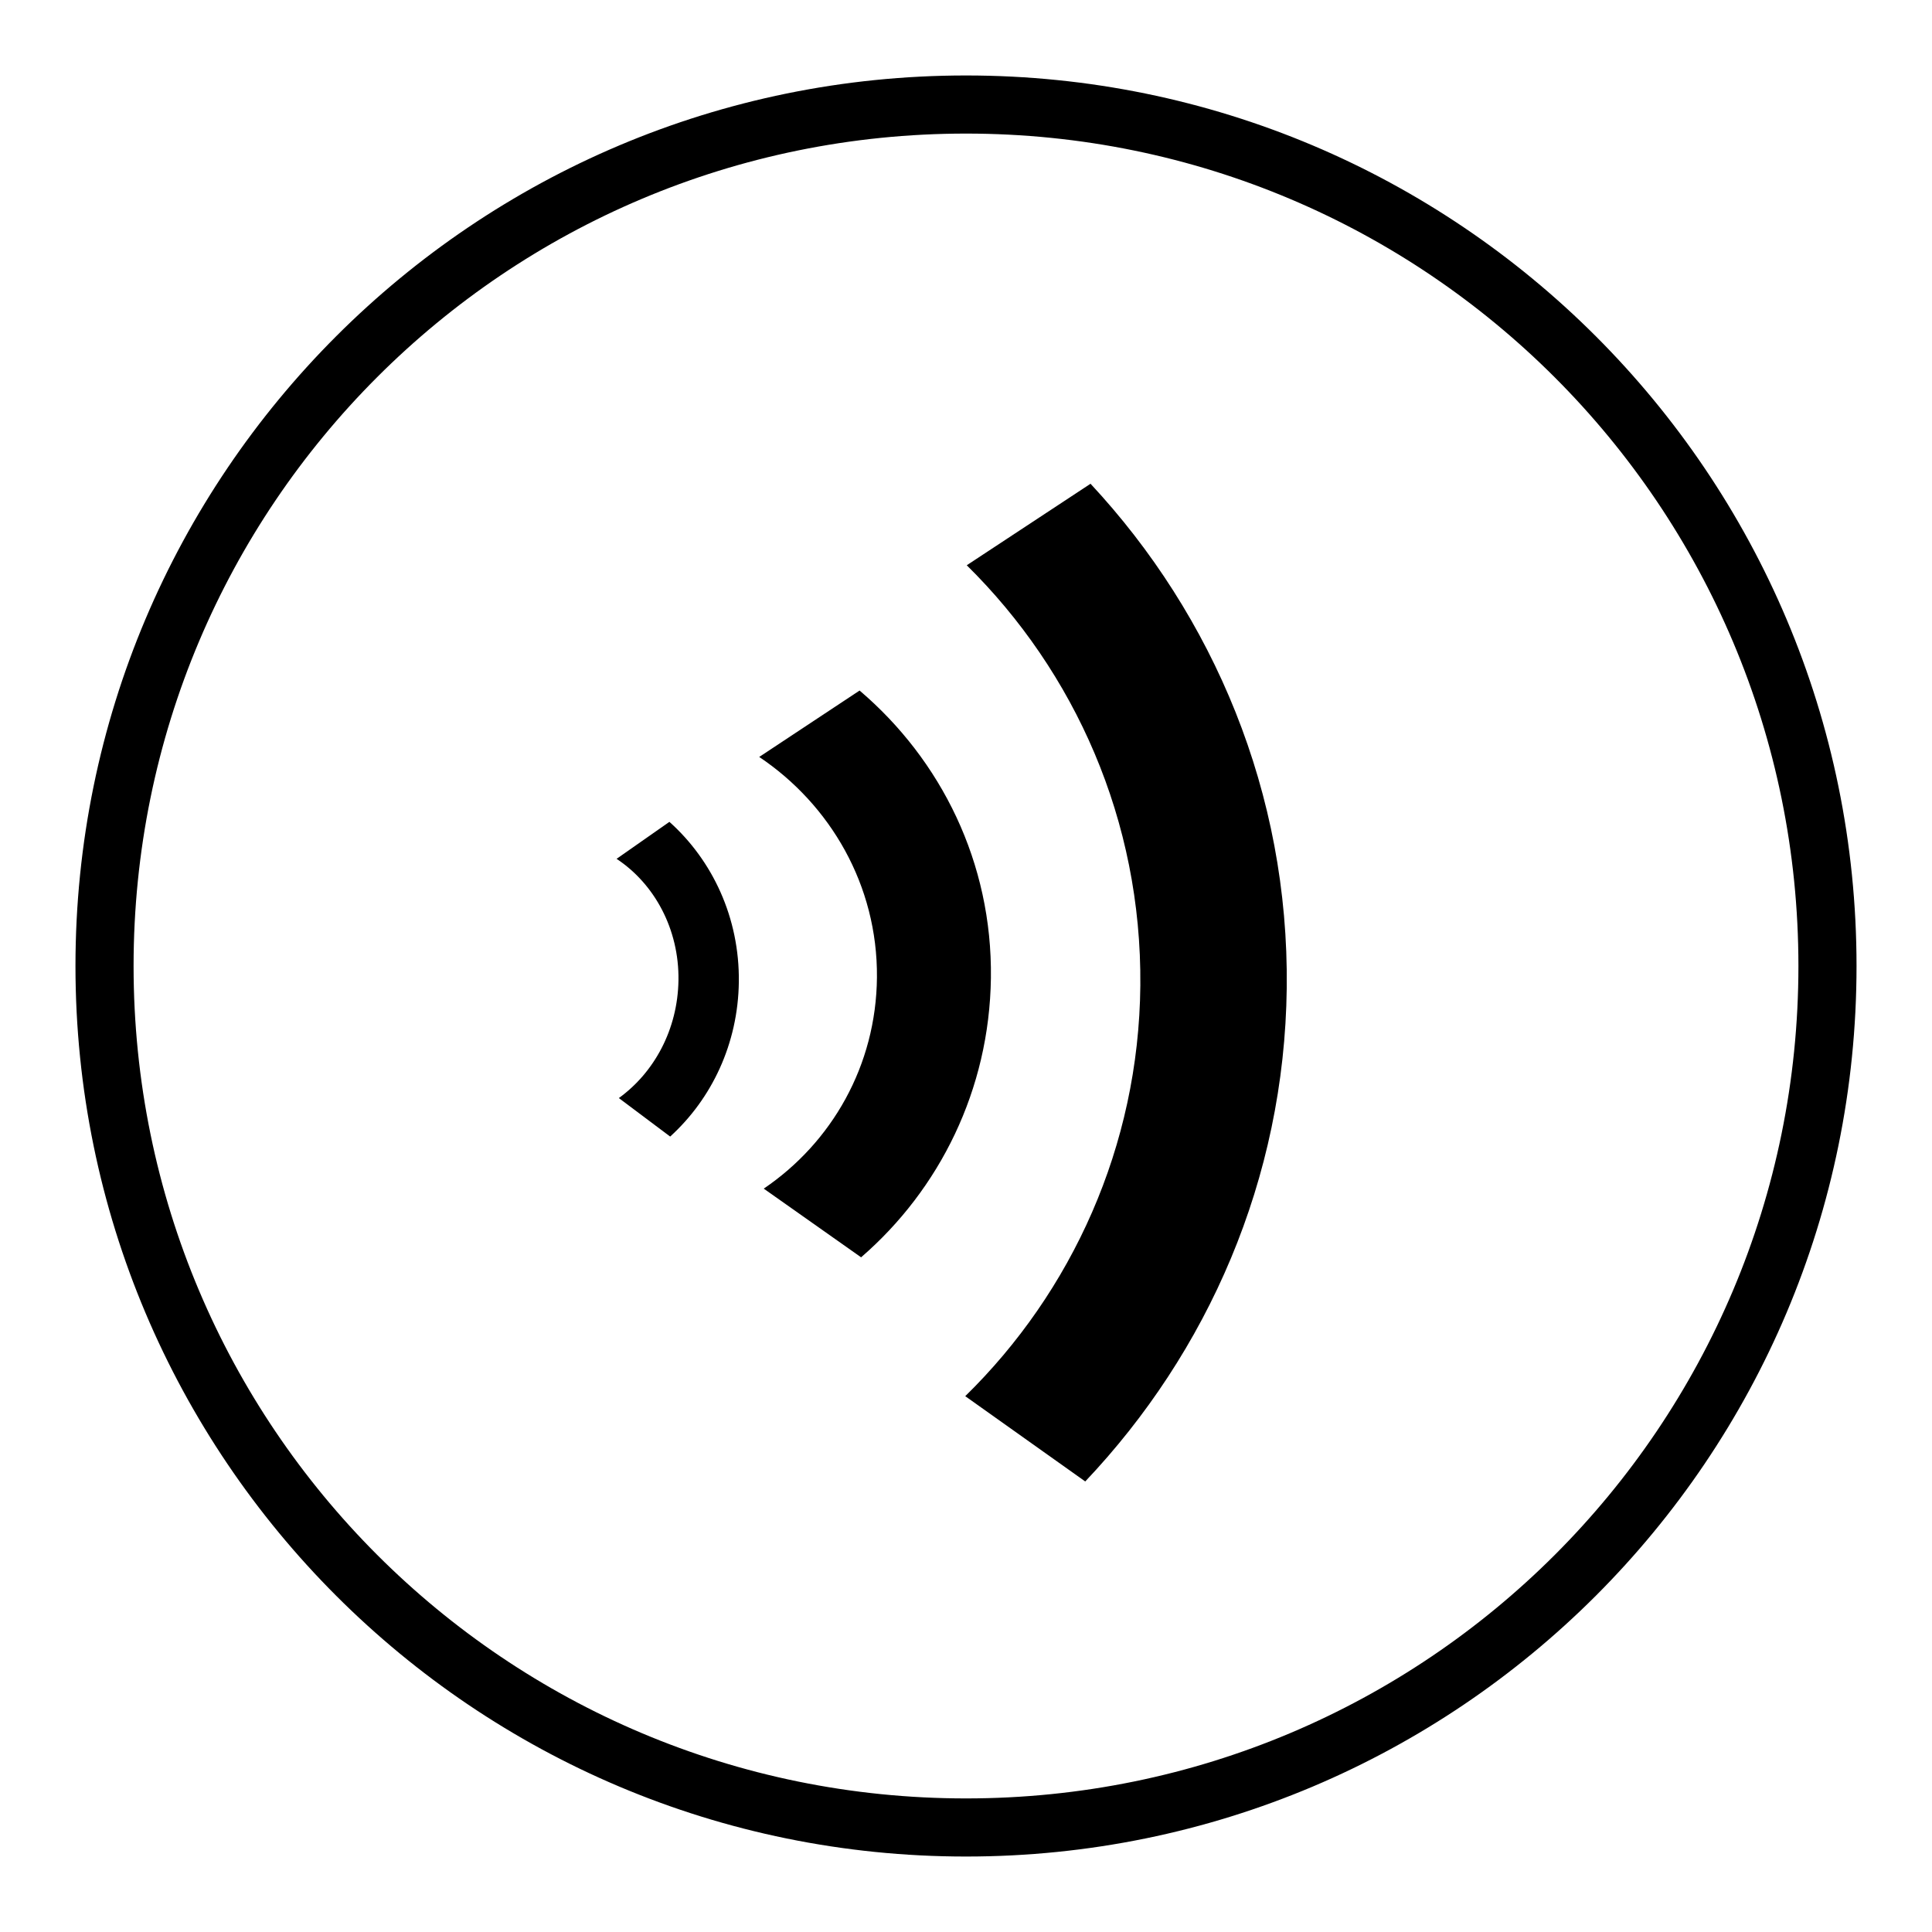 <?xml version="1.0" encoding="utf-8"?>
<!-- Svg Vector Icons : http://www.onlinewebfonts.com/icon -->
<!DOCTYPE svg PUBLIC "-//W3C//DTD SVG 1.1//EN" "http://www.w3.org/Graphics/SVG/1.1/DTD/svg11.dtd">
<svg version="1.1" xmlns="http://www.w3.org/2000/svg" xmlns:xlink="http://www.w3.org/1999/xlink" x="0px" y="0px" viewBox="0 0 256 256" enable-background="new 0 0 256 256" xml:space="preserve">
<g><g><path fill="#000000" d="M151.1,130.6c-0.2,21.3-9.1,40.6-23.2,54.4l15.9,11.3c16.2-17.1,26.4-40,26.7-65.4c0.3-25.8-9.7-49.3-26-66.8l-16.4,10.8C142.4,89,151.3,108.7,151.1,130.6z"/><path fill="#000000" d="M116.2,129.5c-0.1,11.7-6,21.9-15,28l12.9,9.1c10.4-9,17-22.2,17.2-37c0.2-15.3-6.6-28.9-17.4-38.1l-13.3,8.8C110,106.6,116.3,117.3,116.2,129.5z"/><path fill="#000000" d="M89.9,129.9c-0.1,6.5-3.2,12.2-7.9,15.6l6.8,5.1c5.5-5,9-12.3,9.1-20.5c0.1-8.5-3.5-16.1-9.2-21.2l-7,4.9C86.7,117.1,90,123.1,89.9,129.9z"/><path fill="#000000" d="M128,10C62.8,10,10,62.8,10,128c0,65.2,52.8,118,118,118c65.2,0,118-52.8,118-118C246,62.8,193.2,10,128,10z M128,238.3C67,238.3,17.7,189,17.7,128C17.7,67,67,17.7,128,17.7c61,0,110.3,49.4,110.3,110.3C238.3,189,189,238.3,128,238.3z"/></g></g>
</svg>